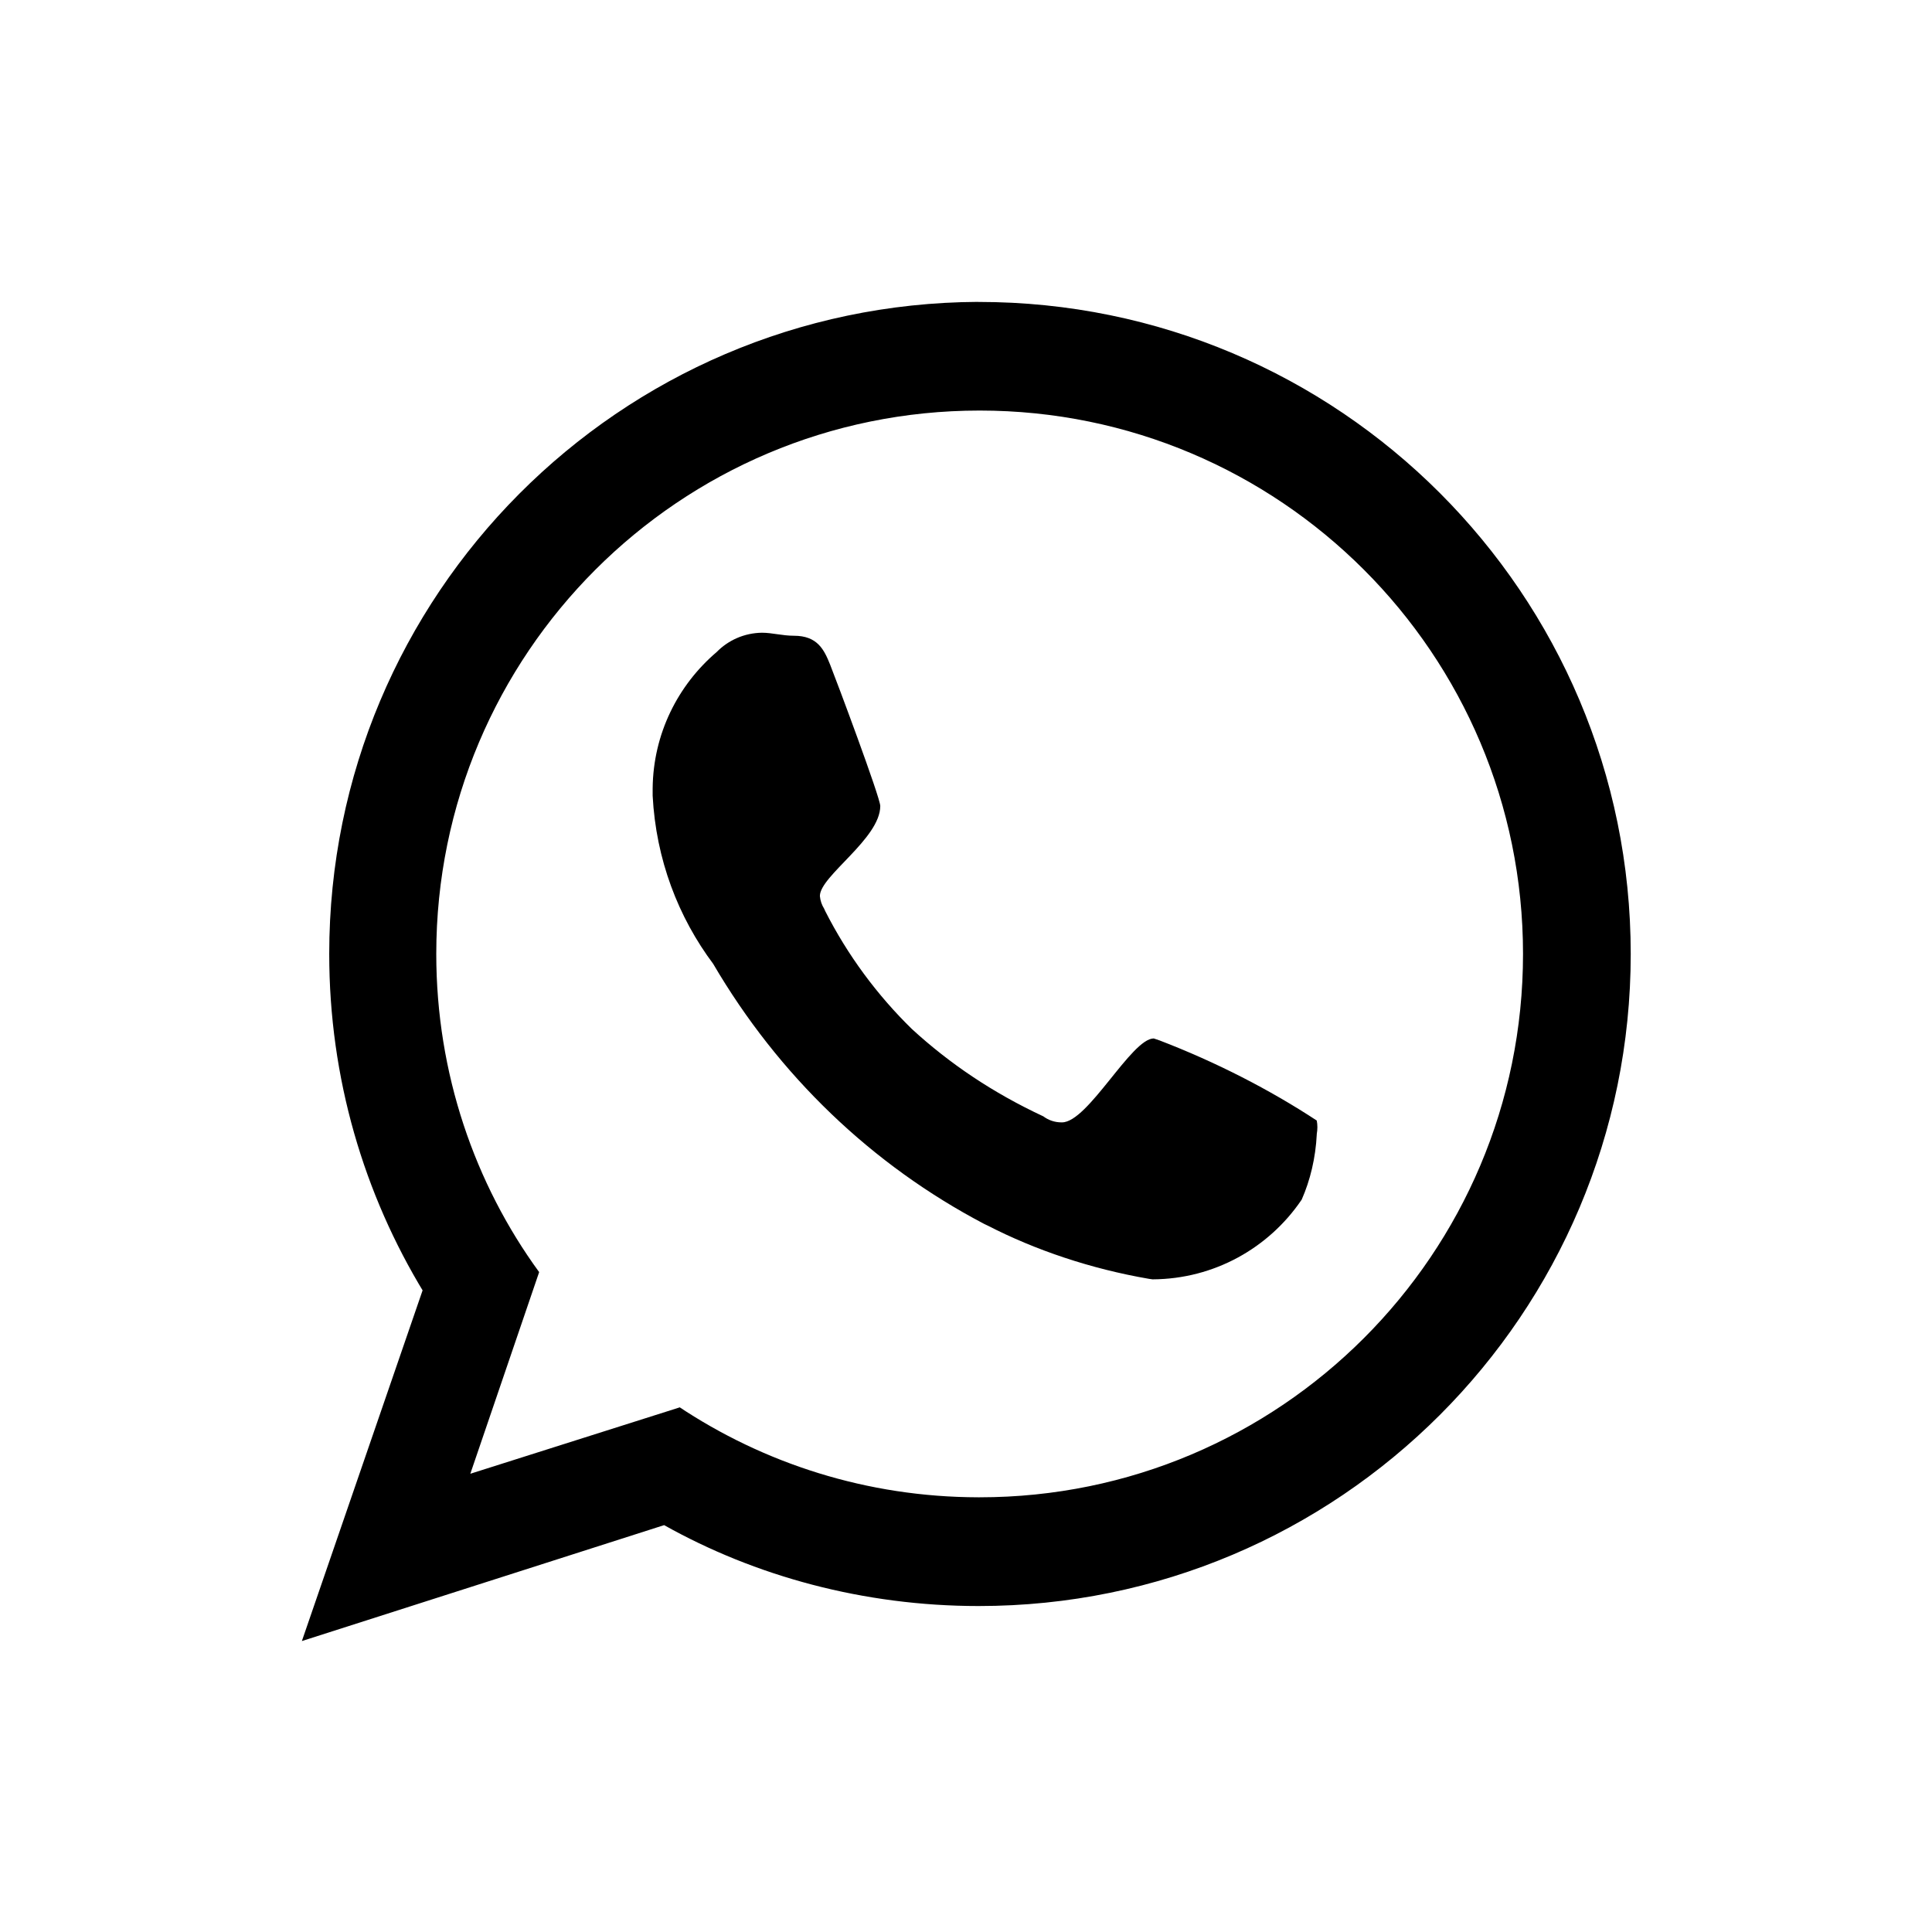 <!-- Generated by IcoMoon.io -->
<svg version="1.1" xmlns="http://www.w3.org/2000/svg" width="32" height="32" viewBox="0 0 32 32">
<title>whatsapp</title>
<path d="M19.11 17.2c-0.37 0-1.090 1.39-1.52 1.39-0.003 0-0.006 0-0.010 0-0.113 0-0.218-0.038-0.301-0.101l0.001 0.001c-0.832-0.388-1.548-0.87-2.176-1.446l0.006 0.006c-0.582-0.568-1.070-1.228-1.441-1.958l-0.019-0.042c-0.038-0.060-0.063-0.131-0.070-0.208l-0-0.002c0-0.33 1-0.95 1-1.49 0-0.14-0.73-2.090-0.83-2.34s-0.21-0.48-0.6-0.48c-0.19 0-0.36-0.050-0.53-0.050-0.294 0.004-0.559 0.125-0.75 0.32l-0 0c-0.643 0.548-1.051 1.355-1.060 2.258v0.122c0.055 1.053 0.422 2.011 1.009 2.793l-0.009-0.013c1.086 1.856 2.633 3.336 4.489 4.311l0.061 0.029c0.79 0.406 1.707 0.716 2.673 0.882l0.057 0.008c1.024-0.005 1.926-0.523 2.463-1.31l0.007-0.010c0.141-0.32 0.231-0.692 0.25-1.083l0-0.007c0.006-0.033 0.010-0.071 0.010-0.11s-0.004-0.077-0.011-0.114l0.001 0.004c-0.775-0.509-1.665-0.967-2.603-1.327l-0.097-0.033zM16.2 24.8c-1.84-0.004-3.55-0.56-4.973-1.511l0.033 0.021-3.47 1.1 1.14-3.34c-1.065-1.46-1.704-3.29-1.704-5.27 0-4.971 4.029-9 9-9s9 4.029 9 9c0 4.971-4.029 9-9 9-0.009 0-0.018 0-0.027-0h0.001zM16.2 5c-5.942 0.030-10.747 4.854-10.747 10.8 0 2.058 0.575 3.981 1.574 5.618l-0.027-0.047-2 5.81 6-1.92c1.503 0.843 3.299 1.34 5.21 1.34 5.965 0 10.8-4.835 10.8-10.8s-4.835-10.8-10.8-10.8c-0.004 0-0.007 0-0.011 0h0.001z"></path>
</svg>
